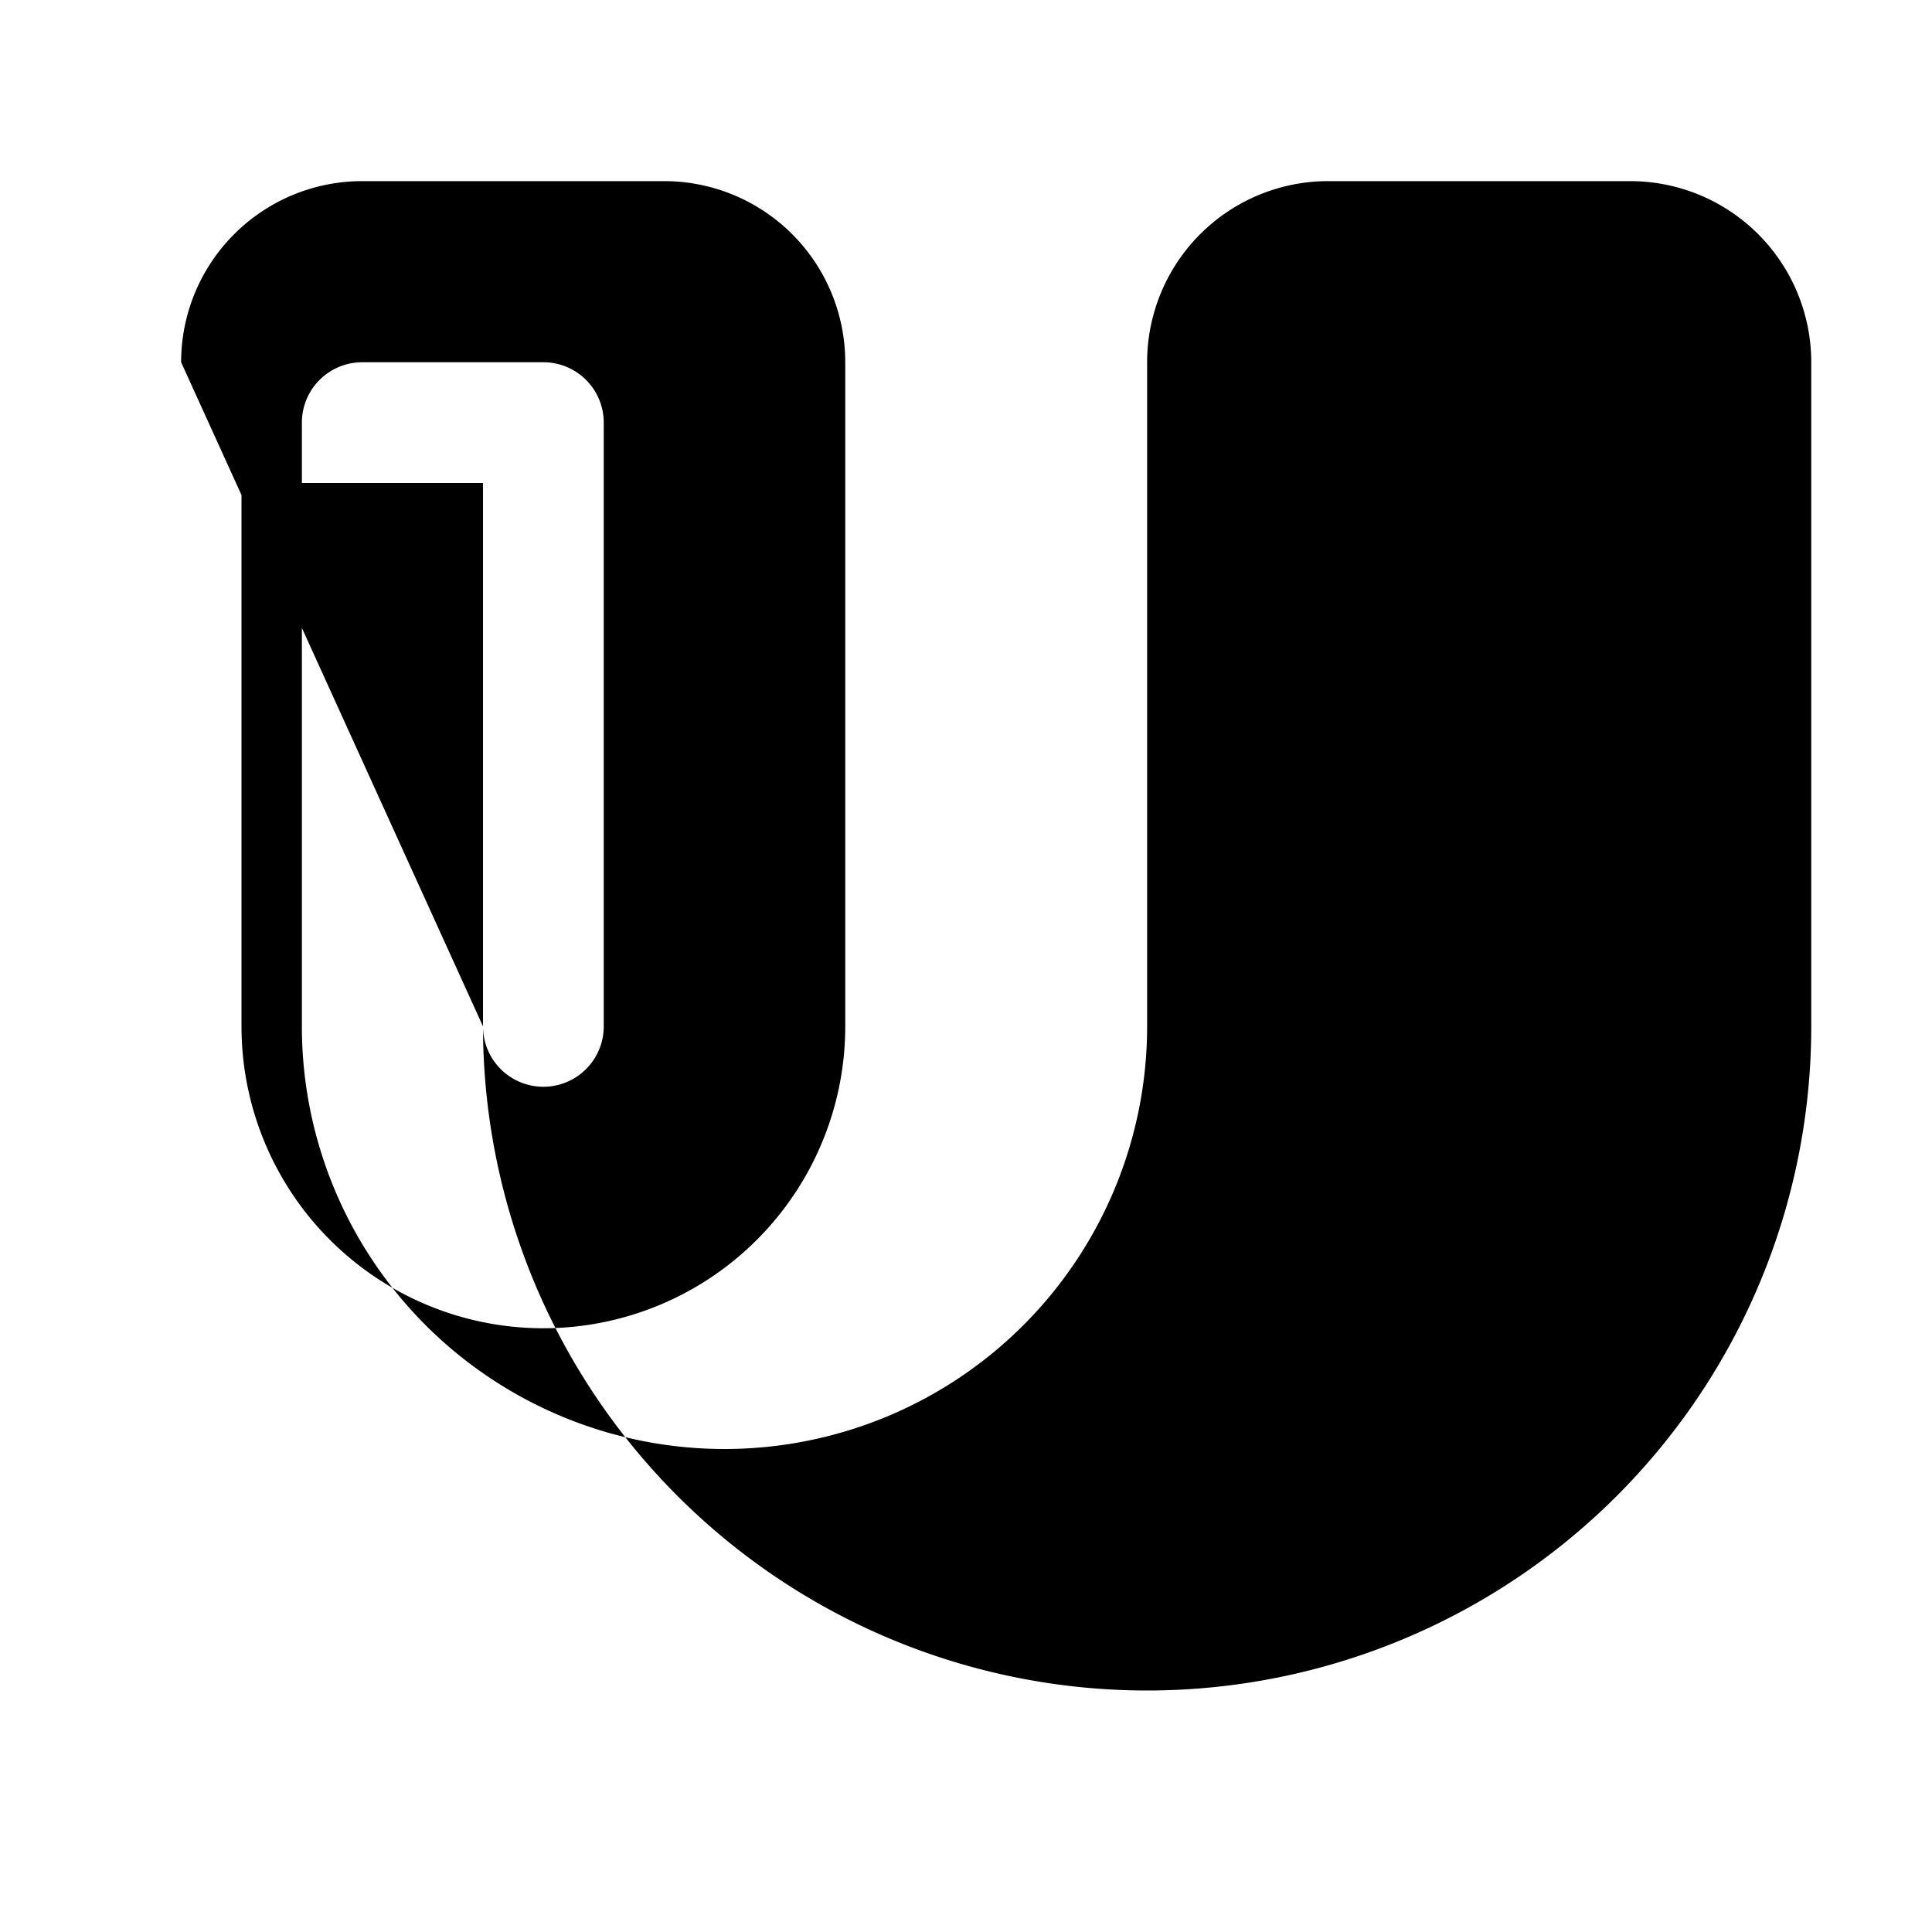 <svg xmlns="http://www.w3.org/2000/svg" viewBox="0 0 64 64">
  <path d="M6,12 a6,6 0 0 1 6,-6 h10 a6,6 0 0 1 6,6 v22 a10,10 0 0 1 -20,0 V16 h8 v18 a2,2 0 0 0 4,0 V14 a2,2 0 0 0 -2,-2 H12 a2,2 0 0 0 -2,2 v20 a14,14 0 0 0 28,0 V12 a6,6 0 0 1 6,-6 h10 a6,6 0 0 1 6,6 v22 a22,22 0 0 1 -44,0 z" fill="#000"/>
</svg>

